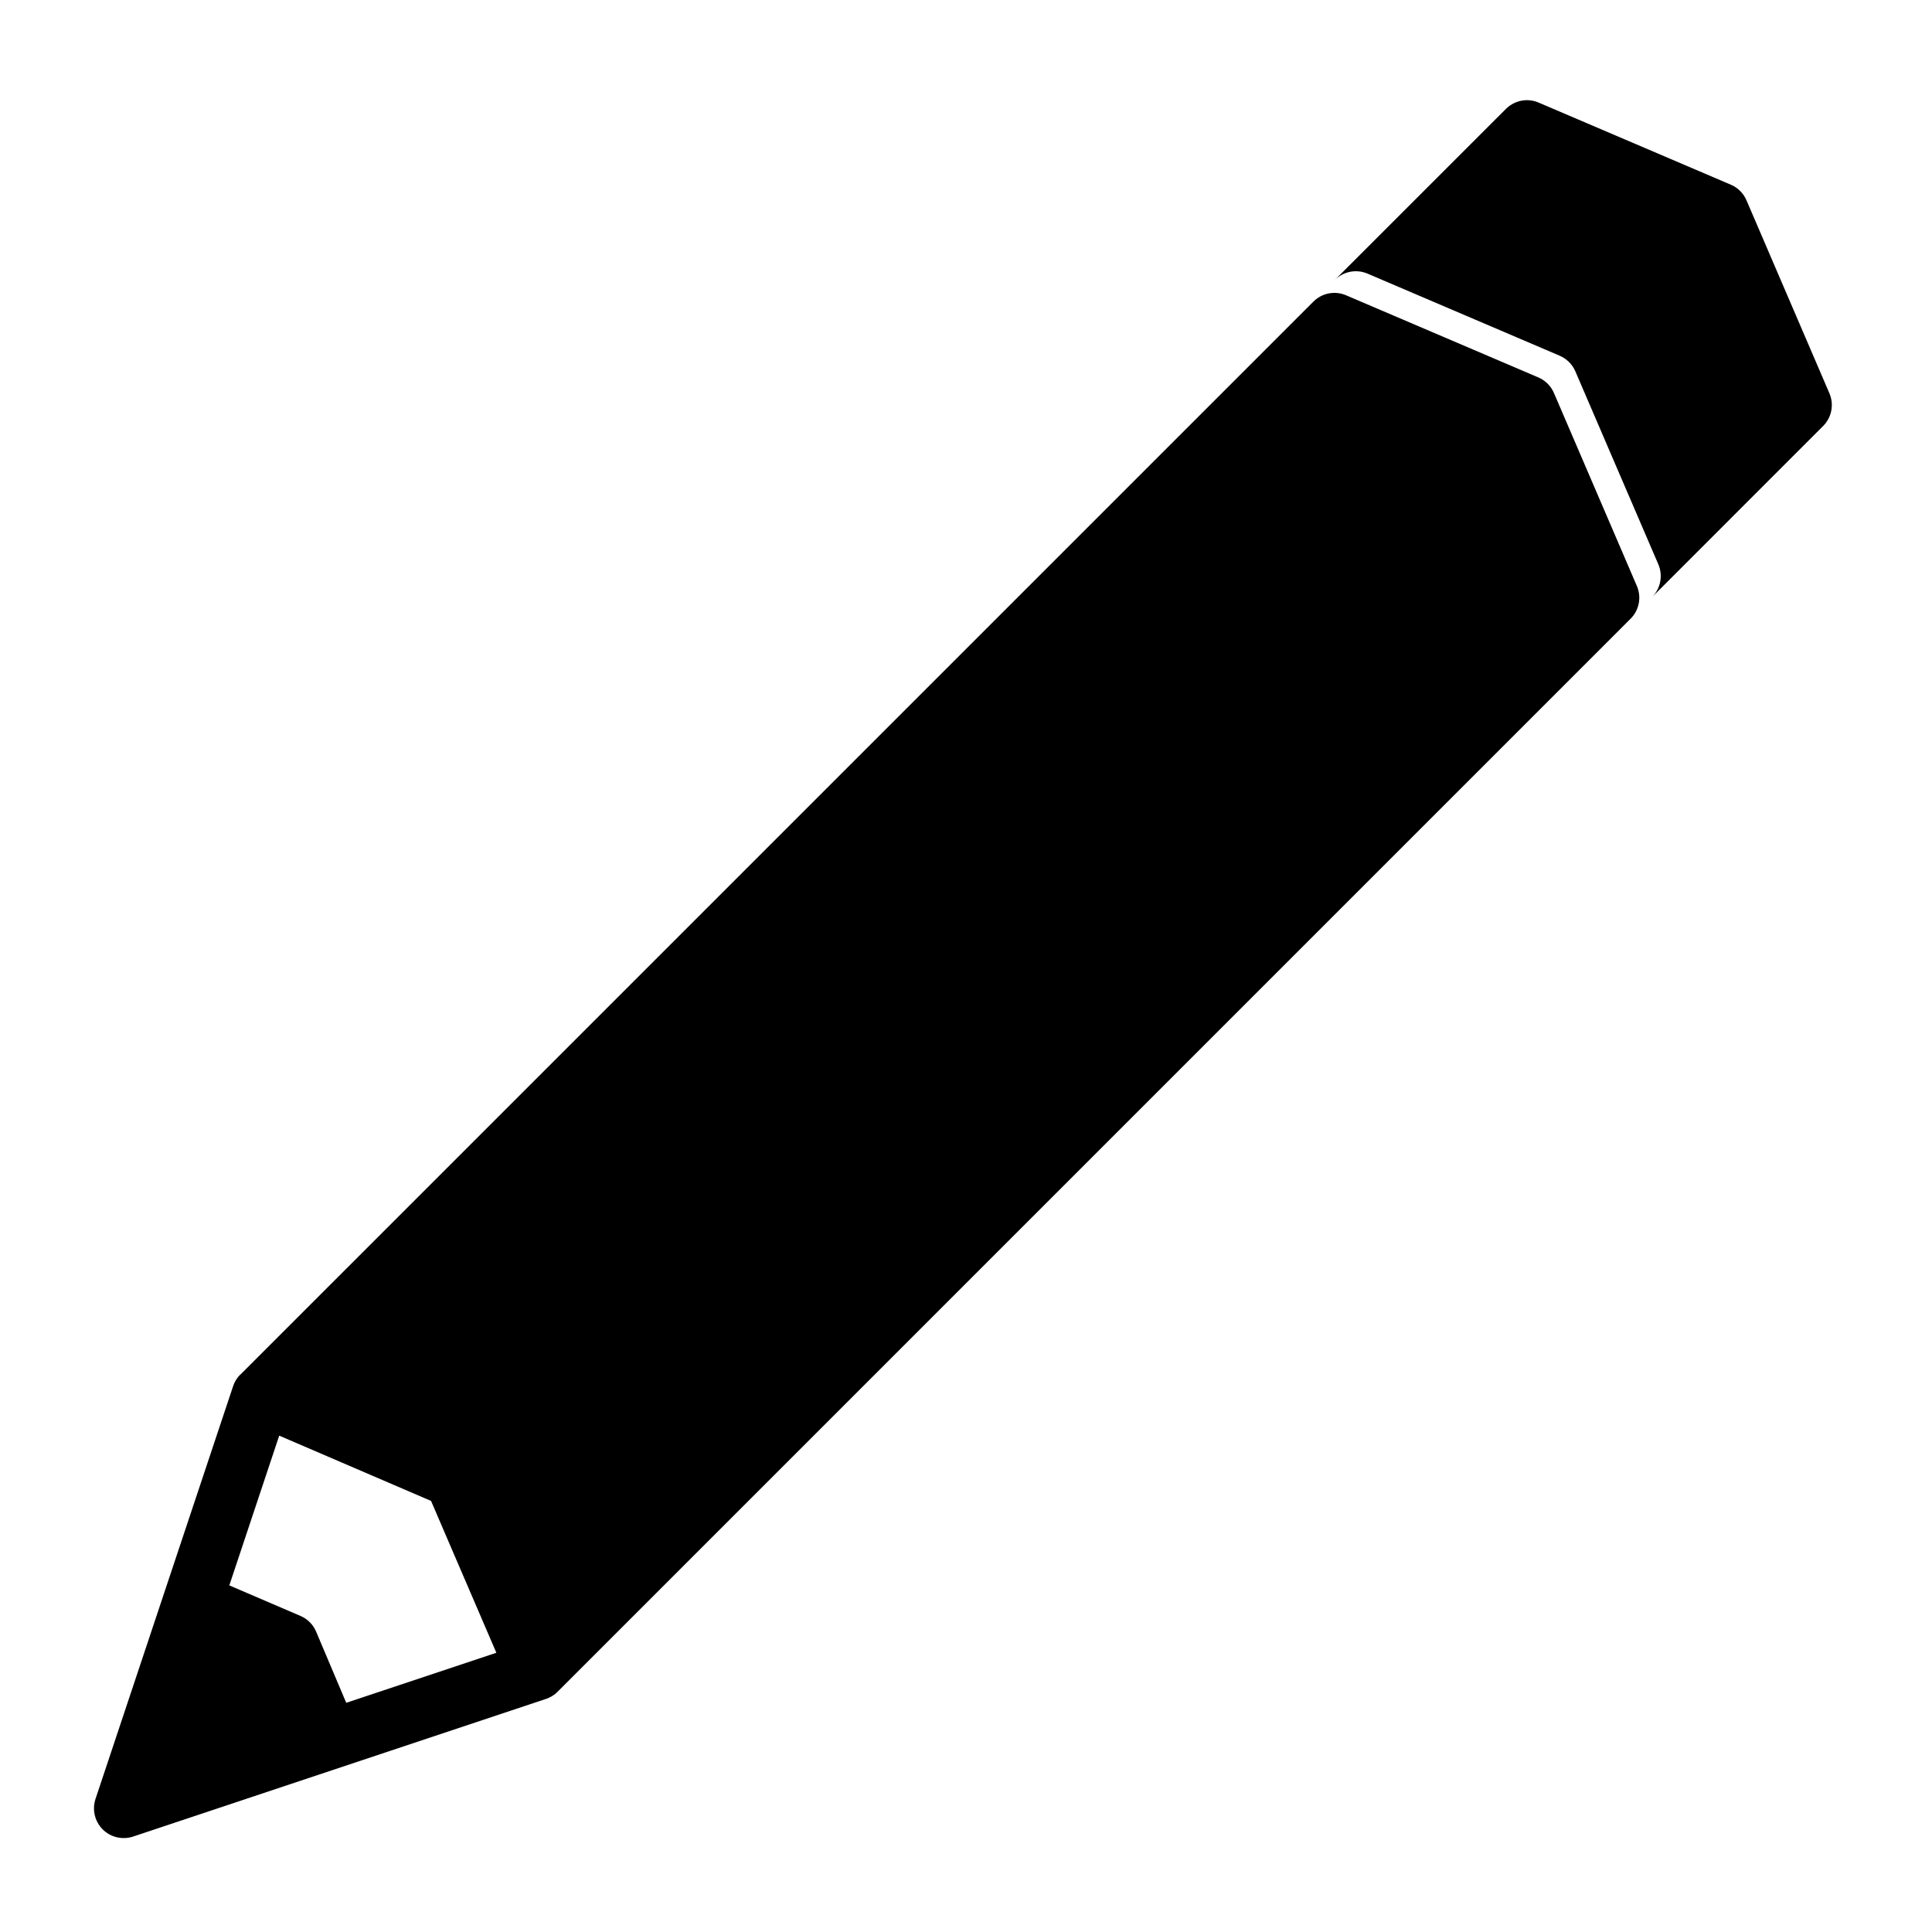 <?xml version="1.0" encoding="UTF-8"?>
<!-- Uploaded to: SVG Repo, www.svgrepo.com, Generator: SVG Repo Mixer Tools -->
<svg fill="#000000" width="800px" height="800px" version="1.1" viewBox="144 144 512 512" xmlns="http://www.w3.org/2000/svg">
 <path d="m207.67 508.27-0.27 0.301-0.301 0.348-0.109 0.141-0.25 0.332-0.188 0.301-0.25 0.441-0.234 0.457-0.109 0.285-0.188 0.488-36.465 109.38c-0.93 2.832-0.203 5.953 1.906 8.062 2.109 2.109 5.227 2.832 8.062 1.906l109.38-36.465 0.301-0.109 0.473-0.188 0.27-0.141 0.457-0.234 0.27-0.172 0.348-0.234 0.379-0.285 0.348-0.301 0.25-0.234 284.37-284.38c2.281-2.266 2.945-5.715 1.668-8.676l-21.98-51.152c-0.805-1.859-2.281-3.336-4.141-4.125l-50.934-21.758c-2.961-1.273-6.391-0.613-8.66 1.668l-284.38 284.37zm10.328 16.184-13.227 39.691 18.863 8.094c1.859 0.805 3.352 2.281 4.141 4.156l7.981 18.863 39.785-13.258-11.242-26.137-6.062-14.105-40.242-17.301zm330.75-353.91h-0.078c-2.047 0-4.062 0.805-5.574 2.312l-45.344 45.328c2.281-2.266 5.699-2.93 8.66-1.668l50.934 21.758c1.859 0.805 3.336 2.281 4.141 4.141l21.996 51.152c1.258 2.961 0.598 6.391-1.668 8.676l45.328-45.344c2.281-2.266 2.945-5.715 1.668-8.676l-21.98-51.152c-0.805-1.859-2.281-3.336-4.141-4.125l-50.934-21.758c-0.977-0.426-2-0.629-3.008-0.645z" fill-rule="evenodd"/>
</svg>
